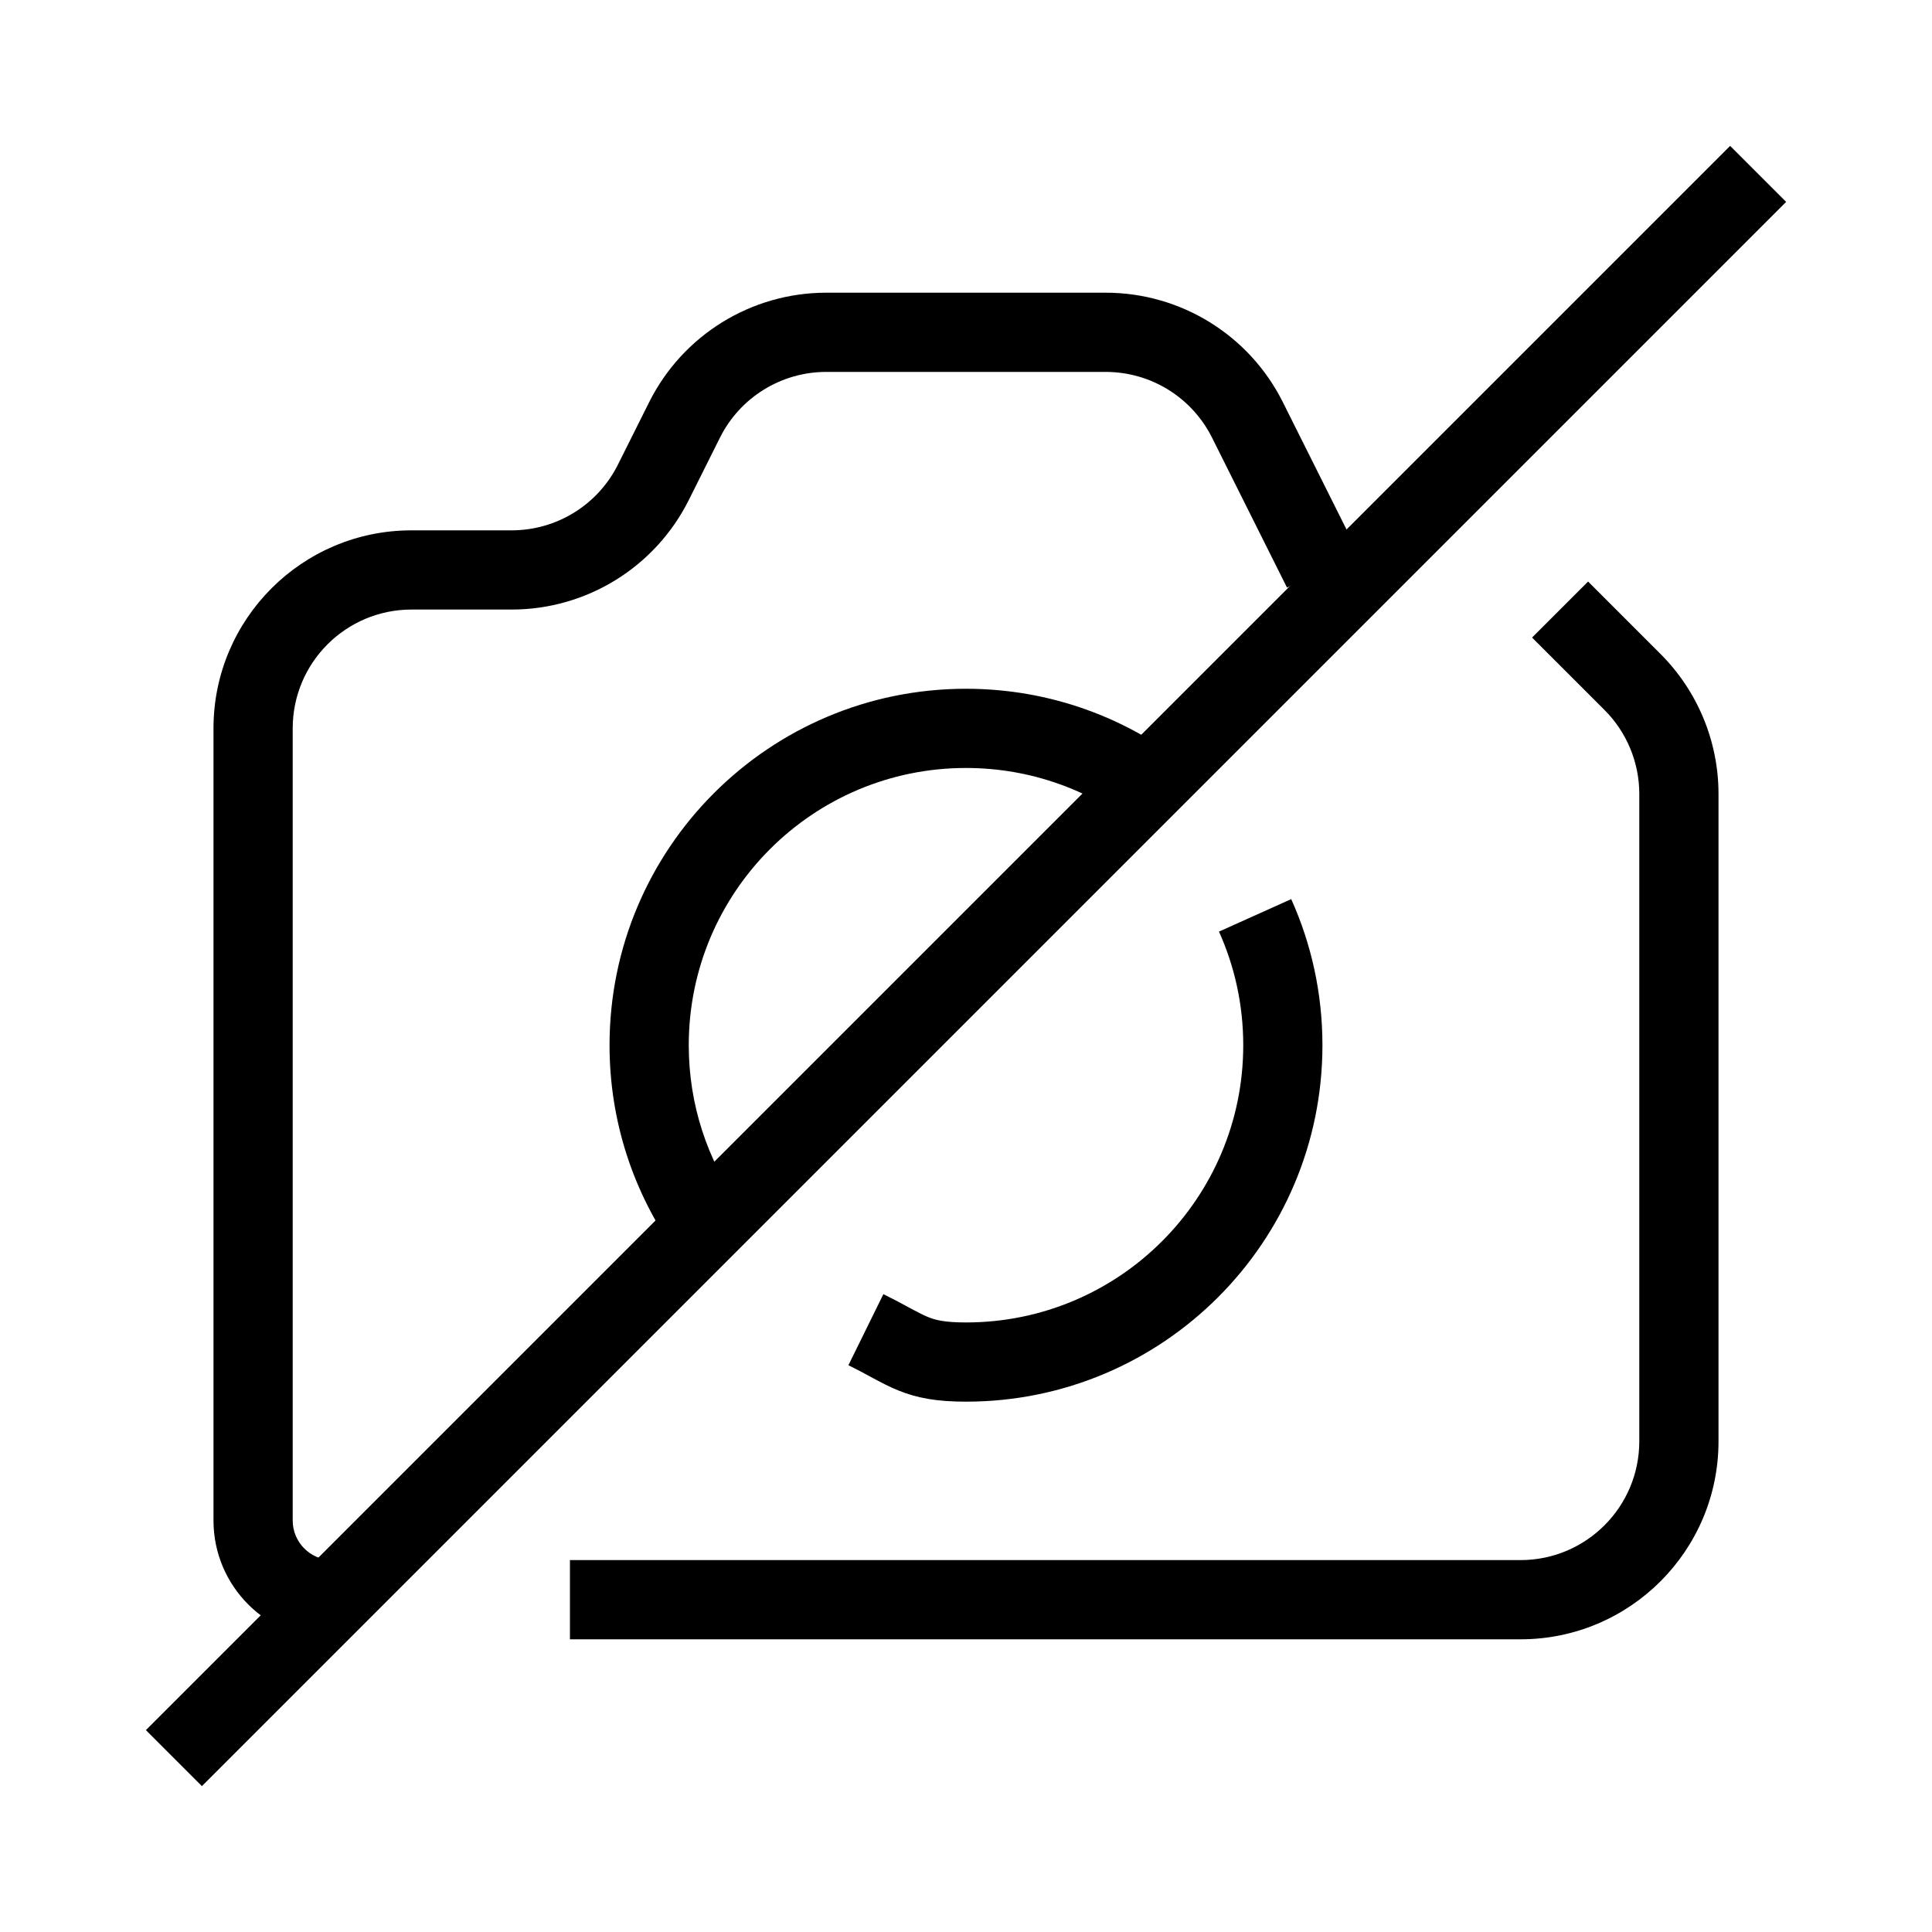 <?xml version="1.0" encoding="UTF-8"?>
<!-- Uploaded to: SVG Repo, www.svgrepo.com, Generator: SVG Repo Mixer Tools -->
<svg fill="#000000" width="800px" height="800px" version="1.1" viewBox="144 144 512 512" xmlns="http://www.w3.org/2000/svg">
 <g fill-rule="evenodd">
  <path d="m182.66 602.5 419.84-419.84 14.844 14.844-419.84 419.84z"/>
  <path d="m362.97 242.56c-11.926 0-22.828 6.738-28.164 17.406l-8.277 16.559c-8.891 17.781-27.062 29.012-46.941 29.012h-26.531c-17.391 0-31.488 14.098-31.488 31.488v209.92c0 5.797 4.699 10.496 10.496 10.496v20.992c-17.391 0-31.488-14.098-31.488-31.488v-209.92c0-28.984 23.496-52.48 52.48-52.48h26.531c11.926 0 22.832-6.738 28.164-17.406l8.281-16.559c8.891-17.781 27.062-29.012 46.938-29.012h74.059c19.879 0 38.051 11.23 46.938 29.012l19.887 39.766-18.777 9.387-19.883-39.766c-5.336-10.668-16.238-17.406-28.164-17.406zm206.24 89.59-19.195-19.191 14.848-14.844 19.188 19.191c9.844 9.84 15.371 23.191 15.371 37.109v171.54c0 28.984-23.496 52.48-52.48 52.48h-251.9v-20.992h251.9c17.391 0 31.488-14.098 31.488-31.488v-171.54c0-8.352-3.316-16.363-9.219-22.266z"/>
  <path d="m400 347.52c-40.578 0-73.473 32.895-73.473 73.473 0 15.82 4.988 30.449 13.484 42.434l-17.129 12.137c-10.926-15.414-17.348-34.258-17.348-54.57 0-52.172 42.293-94.465 94.465-94.465 22.328 0 42.871 7.758 59.043 20.723l-13.129 16.379c-12.582-10.086-28.531-16.109-45.914-16.109zm73.473 73.473c0-10.75-2.301-20.934-6.43-30.105l19.145-8.613c5.32 11.828 8.273 24.941 8.273 38.719 0 52.172-42.289 94.461-94.461 94.461-7.582 0-12.852-0.898-18.023-3.008-2.363-0.961-4.519-2.106-6.492-3.168-0.293-0.156-0.582-0.312-0.875-0.469-1.762-0.953-3.562-1.926-5.769-3.016l9.266-18.832c2.598 1.277 4.762 2.445 6.523 3.398 0.277 0.152 0.547 0.297 0.809 0.438 1.973 1.062 3.254 1.719 4.469 2.215 1.977 0.805 4.391 1.449 10.094 1.449 40.574 0 73.473-32.895 73.473-73.469z"/>
 </g>
</svg>
